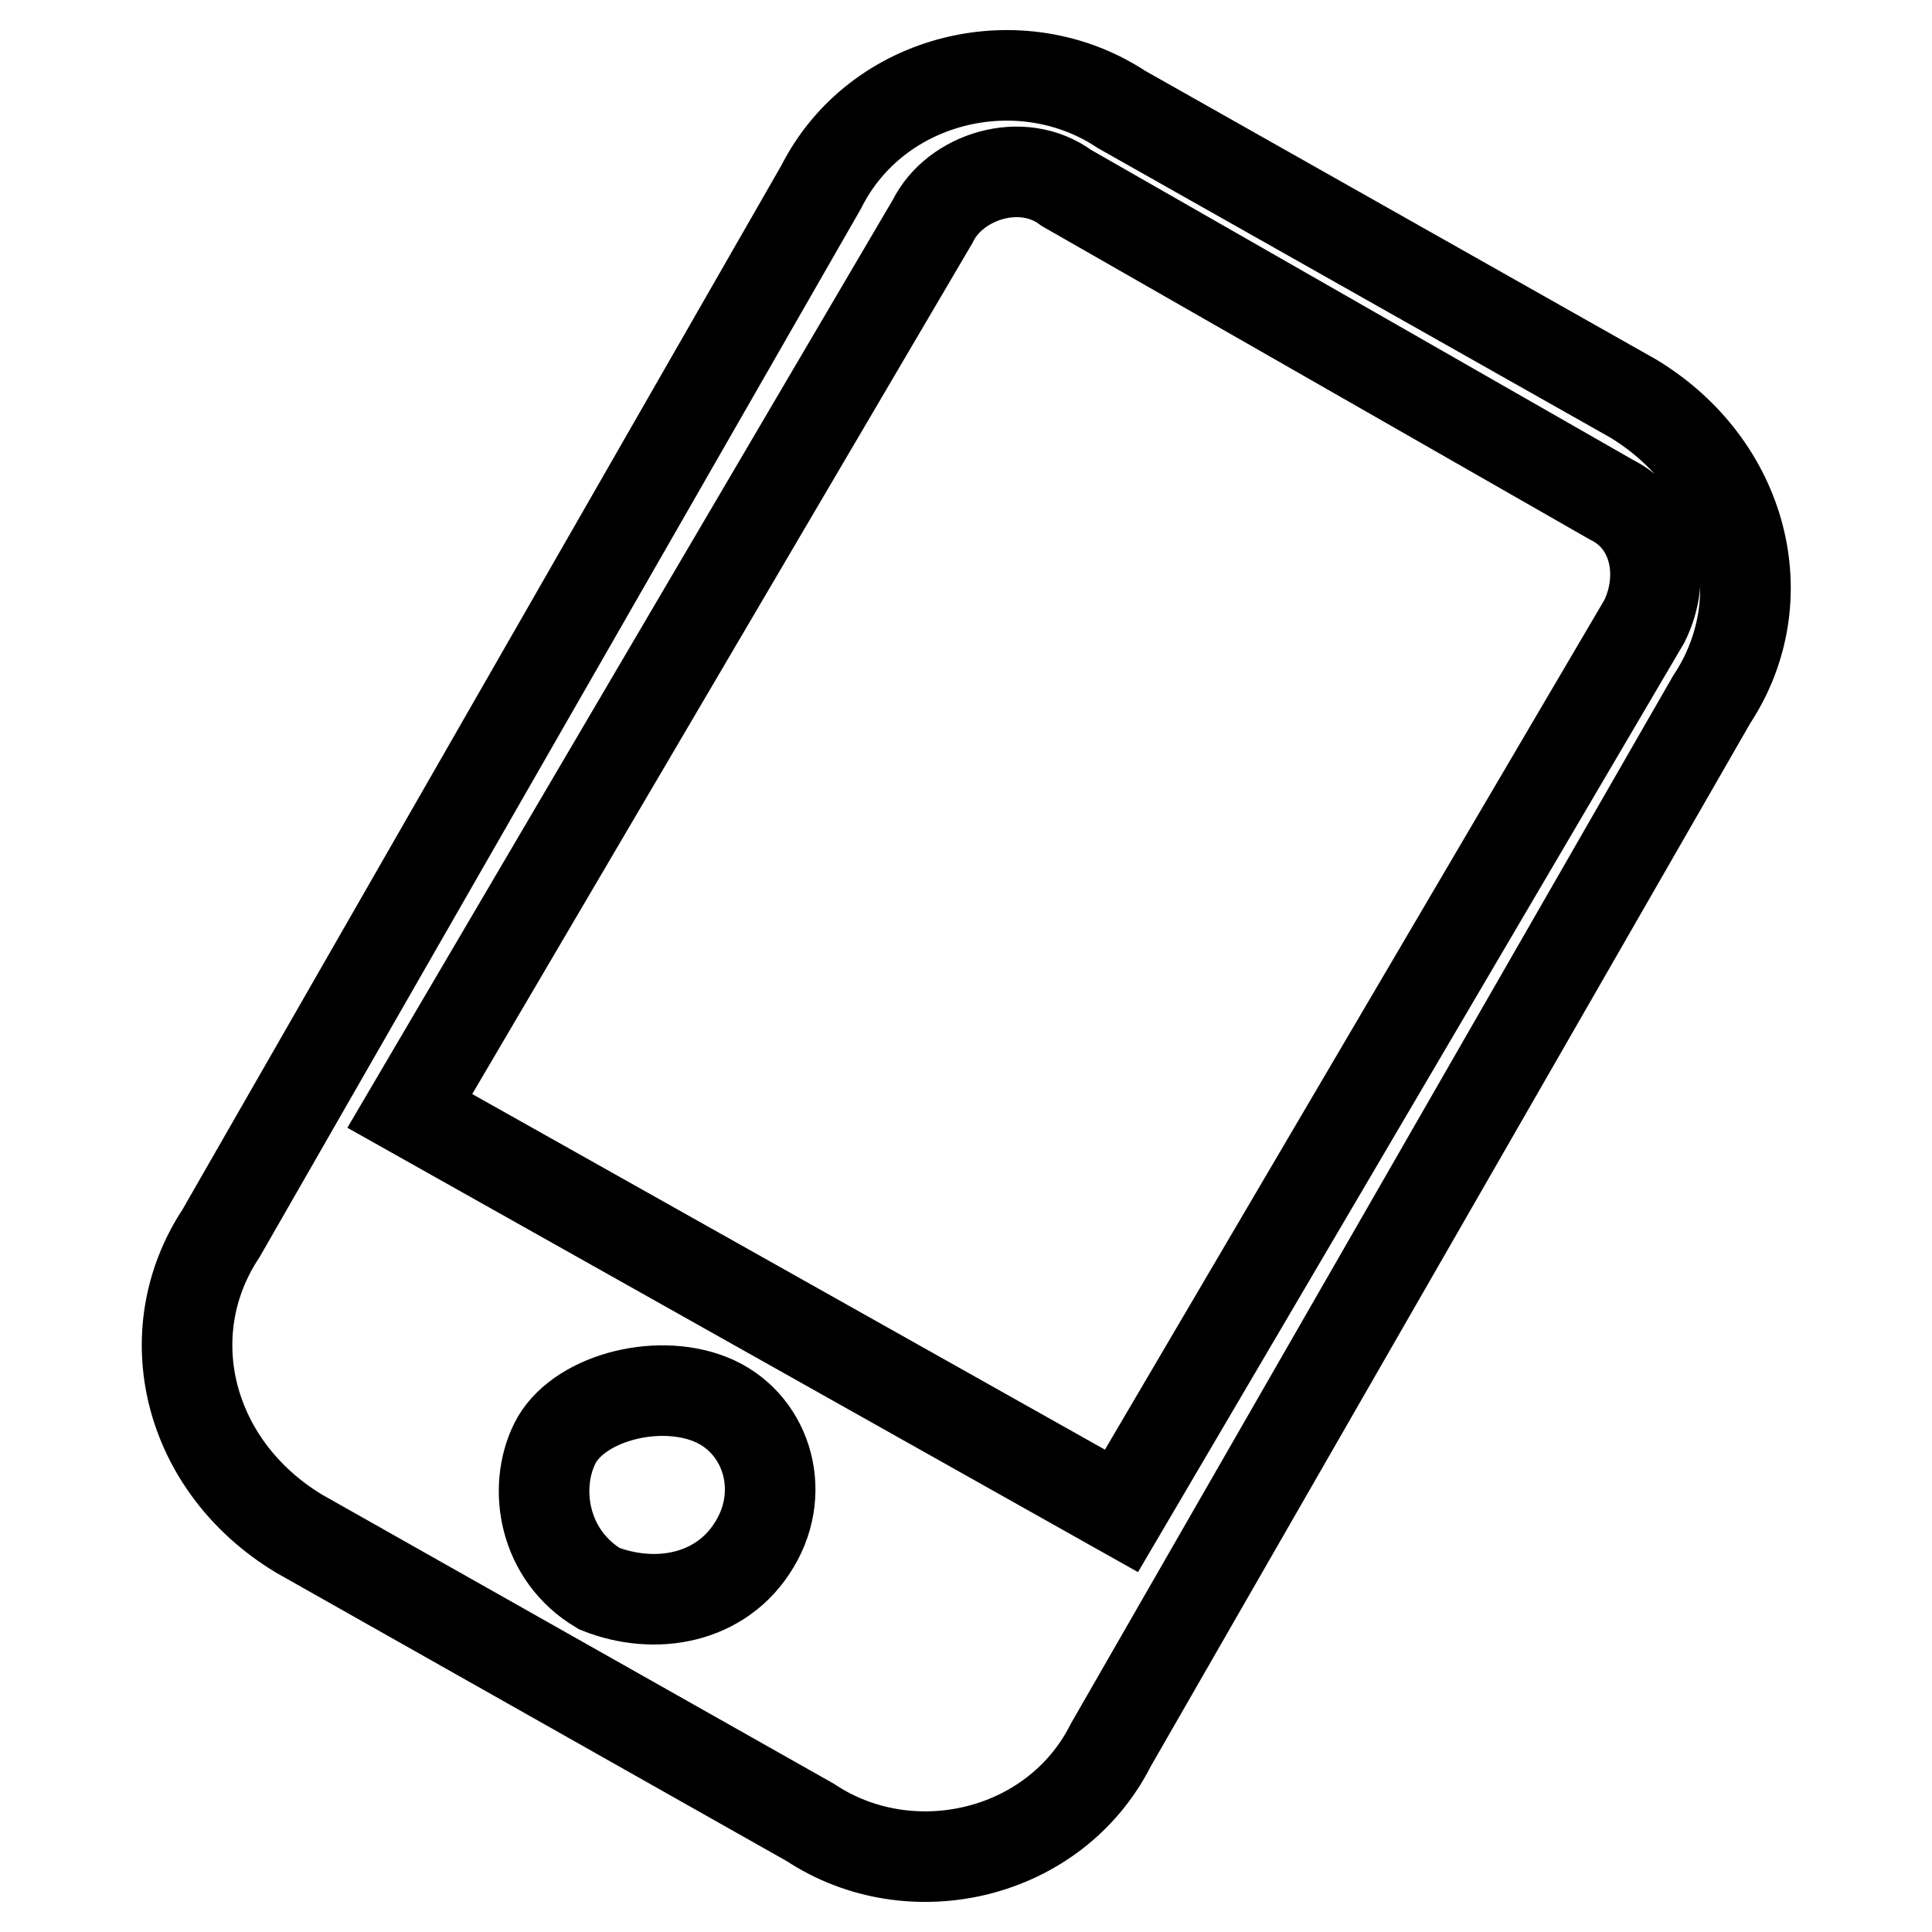 <?xml version="1.0" encoding="utf-8"?>
<!-- Svg Vector Icons : http://www.onlinewebfonts.com/icon -->
<!DOCTYPE svg PUBLIC "-//W3C//DTD SVG 1.1//EN" "http://www.w3.org/Graphics/SVG/1.1/DTD/svg11.dtd">
<svg version="1.1" xmlns="http://www.w3.org/2000/svg" xmlns:xlink="http://www.w3.org/1999/xlink" x="0px" y="0px" viewBox="0 0 256 256" enable-background="new 0 0 256 256" xml:space="preserve">
<g> <path stroke-width="12" fill-opacity="0" stroke="#000000"  d="M216.4,52.8l-67.8-38.3c-13.3-8.8-32.4-4.4-39.8,10.3L29.3,163.4c-8.8,13.3-4.4,30.9,10.3,39.8l67.8,38.3 c13.3,8.8,32.4,4.4,39.8-10.3l79.6-138.5C235.6,79.4,231.1,61.7,216.4,52.8z M100,204.6c-4.4,7.4-13.3,8.8-20.6,5.9 c-7.4-4.4-8.8-13.3-5.9-19.2c2.9-5.9,13.3-8.8,20.6-5.9S104.4,197.3,100,204.6z M217.9,82.3l-69.3,117.9l-94.3-53l69.3-117.9 c2.9-5.9,11.8-8.8,17.7-4.4l72.2,41.3C219.4,69.1,220.8,76.4,217.9,82.3z"/></g>
</svg>